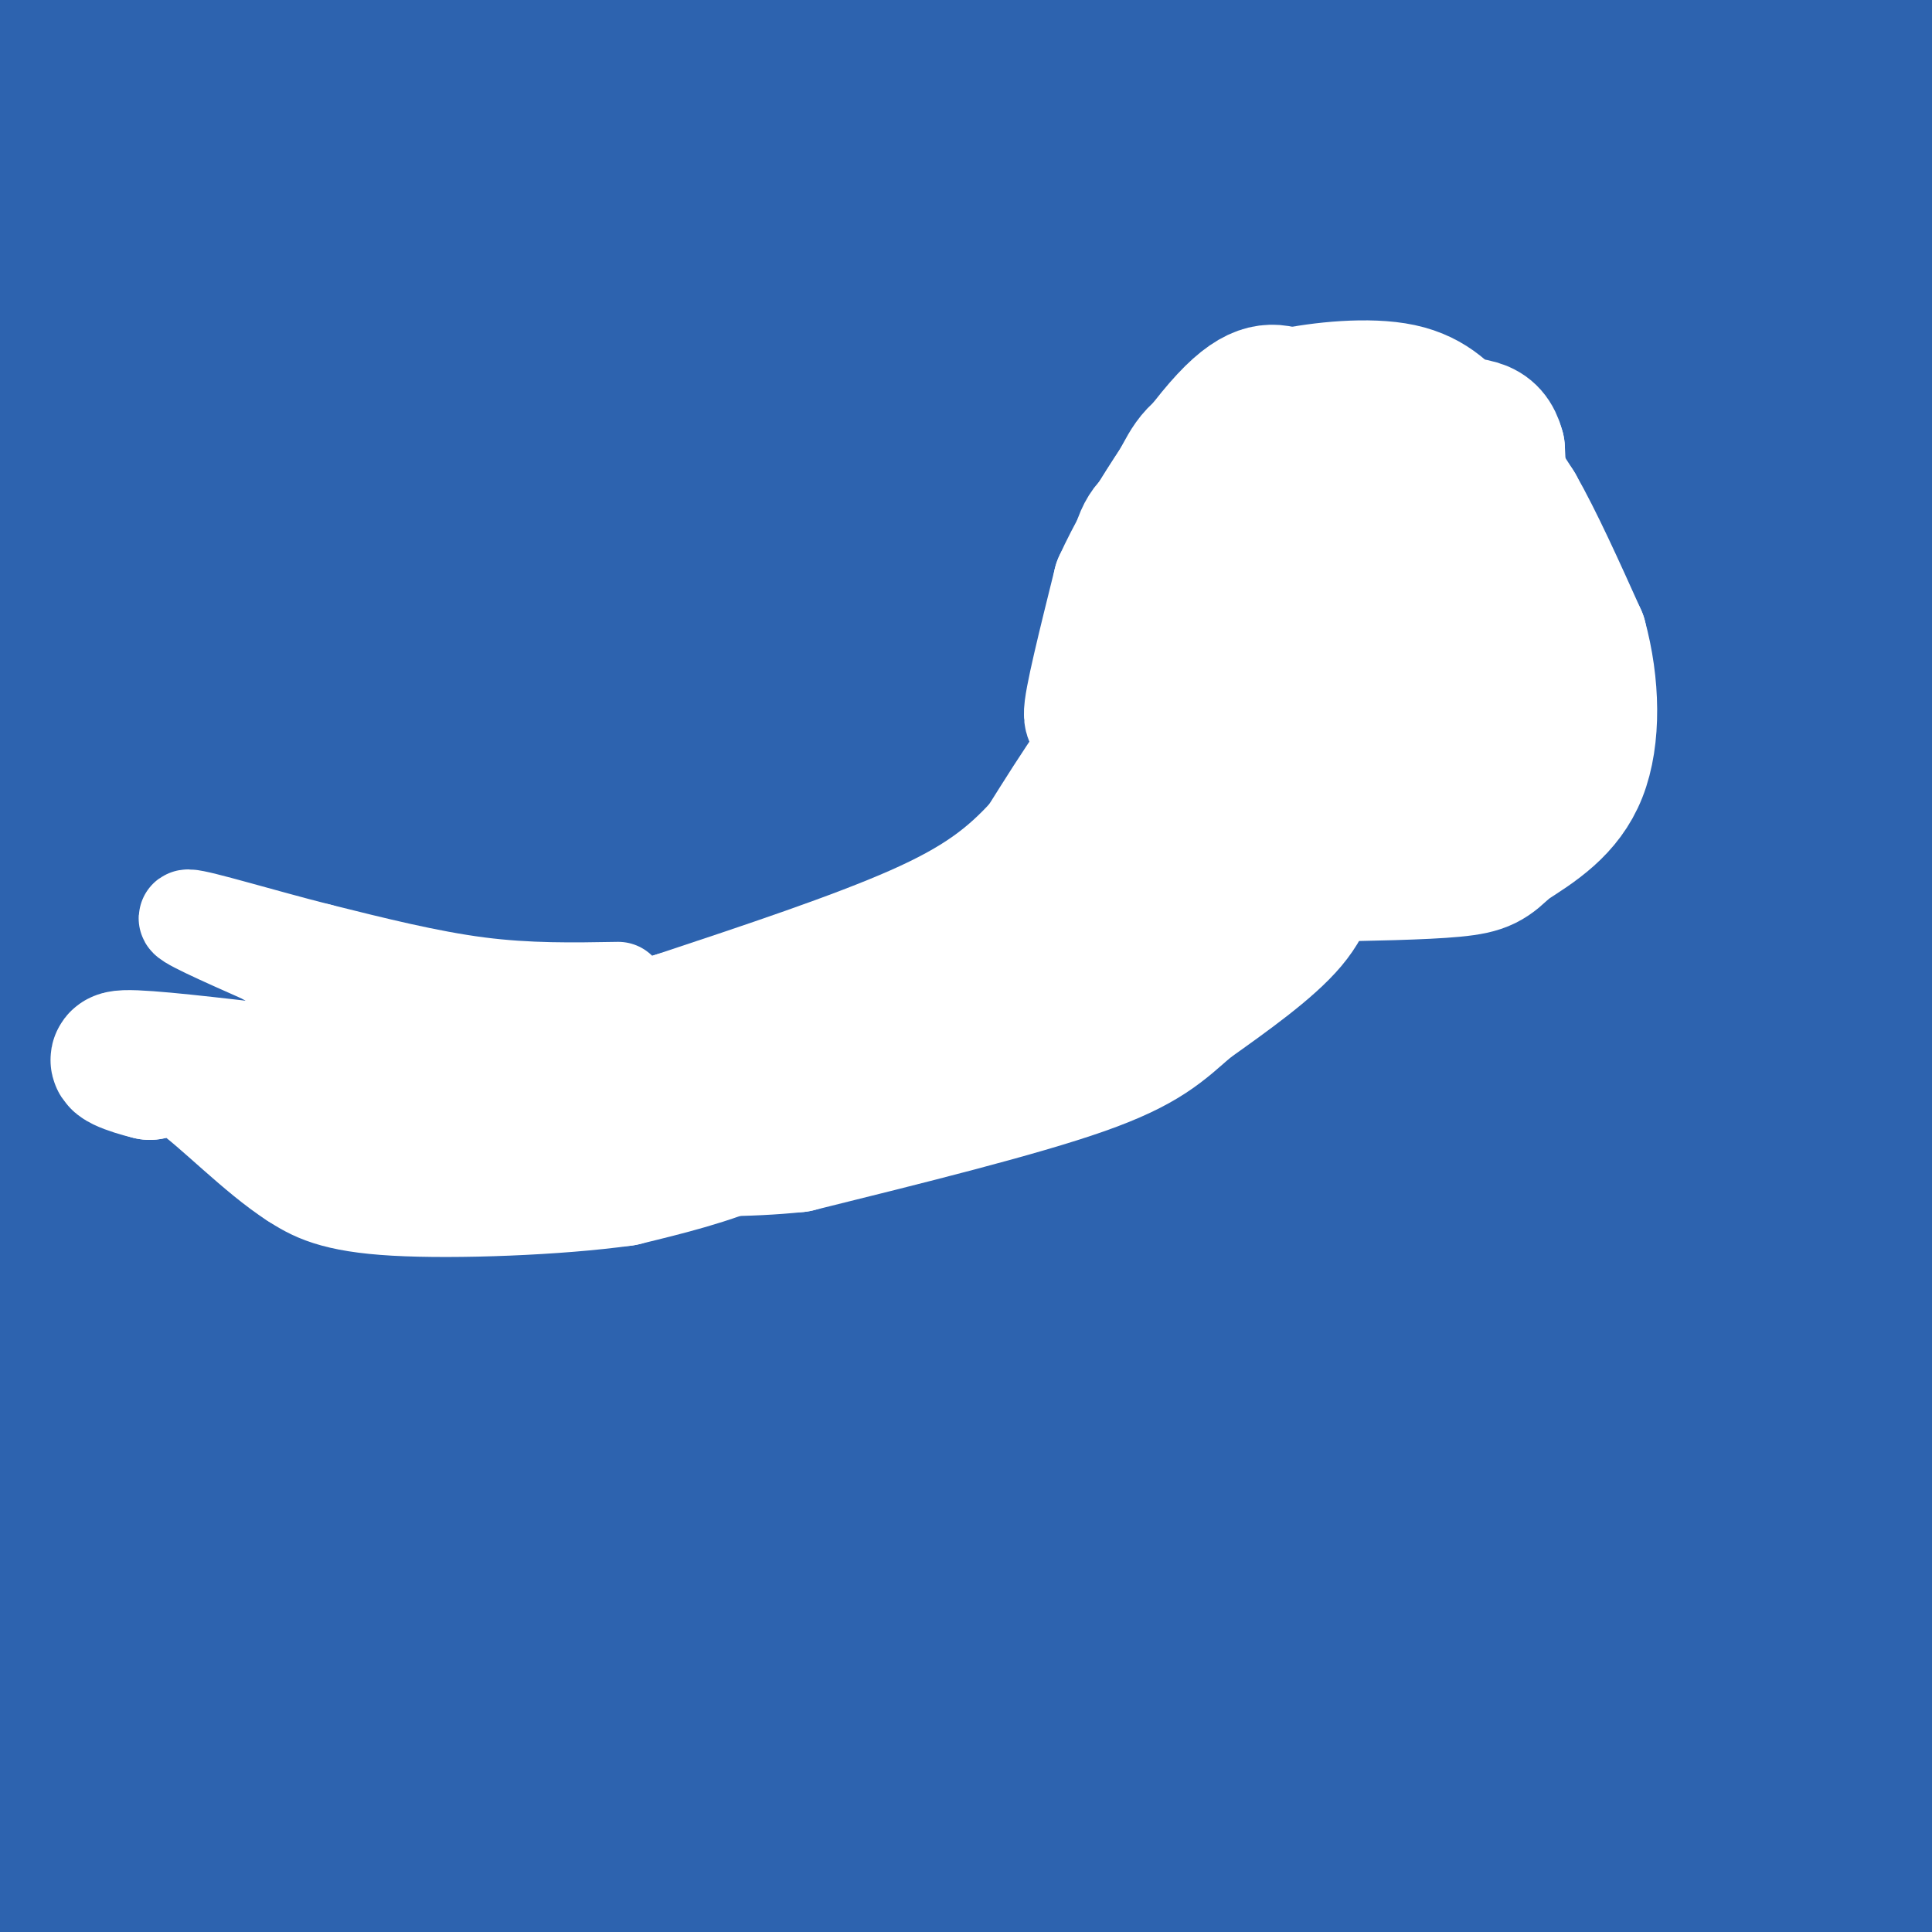 <svg viewBox='0 0 400 400' version='1.1' xmlns='http://www.w3.org/2000/svg' xmlns:xlink='http://www.w3.org/1999/xlink'><rect x="0" y="0" width="400" height="400" fill="#333333" stroke="none"/><g fill='none' stroke='#2d63af' stroke-width='28' stroke-linecap='round' stroke-linejoin='round'><path d='M306,194c-31.995,3.200 -63.990,6.400 -89,7c-25.010,0.600 -43.035,-1.399 -62,0c-18.965,1.399 -38.869,6.196 -54,11c-15.131,4.804 -25.489,9.616 6,-9c31.489,-18.616 104.824,-60.660 146,-85c41.176,-24.340 50.191,-30.978 53,-35c2.809,-4.022 -0.590,-5.429 -12,-8c-11.410,-2.571 -30.831,-6.306 -58,-4c-27.169,2.306 -62.084,10.653 -97,19'/><path d='M139,90c-16.650,3.019 -9.775,1.065 -8,1c1.775,-0.065 -1.549,1.759 0,3c1.549,1.241 7.971,1.900 14,5c6.029,3.100 11.664,8.642 64,-1c52.336,-9.642 151.372,-34.467 187,-44c35.628,-9.533 7.847,-3.773 -1,-3c-8.847,0.773 1.240,-3.441 -20,-3c-21.240,0.441 -73.807,5.536 -146,17c-72.193,11.464 -164.012,29.296 -189,36c-24.988,6.704 16.856,2.280 68,-5c51.144,-7.280 111.588,-17.415 157,-26c45.412,-8.585 75.791,-15.621 91,-20c15.209,-4.379 15.249,-6.102 15,-8c-0.249,-1.898 -0.785,-3.971 -15,-7c-14.215,-3.029 -42.107,-7.015 -70,-11'/><path d='M286,24c-39.778,-5.533 -104.222,-13.867 -161,-19c-56.778,-5.133 -105.889,-7.067 -155,-9'/><path d='M166,5c59.167,0.750 118.333,1.500 130,0c11.667,-1.500 -24.167,-5.250 -60,-9'/><path d='M22,39c29.869,0.708 59.738,1.417 85,2c25.262,0.583 45.917,1.042 86,-5c40.083,-6.042 99.595,-18.583 129,-26c29.405,-7.417 28.702,-9.708 28,-12'/><path d='M113,5c-15.167,5.095 -30.333,10.190 -30,14c0.333,3.810 16.167,6.333 40,9c23.833,2.667 55.667,5.476 109,7c53.333,1.524 128.167,1.762 203,2'/><path d='M323,28c2.927,-2.318 5.854,-4.637 -42,1c-47.854,5.637 -146.489,19.228 -156,25c-9.511,5.772 70.101,3.724 131,1c60.899,-2.724 103.086,-6.123 126,-8c22.914,-1.877 26.554,-2.234 -7,-3c-33.554,-0.766 -104.304,-1.943 -160,0c-55.696,1.943 -96.338,7.007 -110,7c-13.662,-0.007 -0.342,-5.084 38,-13c38.342,-7.916 101.708,-18.670 135,-25c33.292,-6.330 36.512,-8.237 39,-10c2.488,-1.763 4.244,-3.381 6,-5'/><path d='M301,1c-3.976,0.979 -7.951,1.957 -11,4c-3.049,2.043 -5.171,5.150 -7,8c-1.829,2.850 -3.366,5.443 -2,9c1.366,3.557 5.634,8.077 9,11c3.366,2.923 5.829,4.248 19,5c13.171,0.752 37.049,0.929 55,0c17.951,-0.929 29.976,-2.965 42,-5'/><path d='M349,2c0.000,0.000 81.000,8.000 81,8'/><path d='M391,8c-13.200,1.244 -26.400,2.489 -28,1c-1.600,-1.489 8.400,-5.711 16,-8c7.600,-2.289 12.800,-2.644 18,-3'/><path d='M381,5c-29.493,7.058 -58.985,14.115 -67,17c-8.015,2.885 5.448,1.597 16,0c10.552,-1.597 18.195,-3.505 34,-5c15.805,-1.495 39.774,-2.579 -8,-3c-47.774,-0.421 -167.290,-0.180 -231,0c-63.710,0.180 -71.613,0.300 -60,4c11.613,3.700 42.742,10.982 77,13c34.258,2.018 71.646,-1.226 59,0c-12.646,1.226 -75.328,6.922 -114,9c-38.672,2.078 -53.336,0.539 -68,-1'/><path d='M19,39c-17.833,-0.167 -28.417,-0.083 -39,0'/><path d='M55,18c20.935,-4.060 41.869,-8.119 35,-7c-6.869,1.119 -41.542,7.417 -60,11c-18.458,3.583 -20.702,4.452 -26,7c-5.298,2.548 -13.649,6.774 -22,11'/><path d='M23,27c10.933,-3.578 21.867,-7.156 21,-9c-0.867,-1.844 -13.533,-1.956 -24,0c-10.467,1.956 -18.733,5.978 -27,10'/><path d='M-1,31c7.083,-6.250 14.167,-12.500 17,-18c2.833,-5.500 1.417,-10.250 0,-15'/><path d='M10,94c11.050,32.054 22.100,64.108 25,71c2.900,6.892 -2.351,-11.377 -4,-40c-1.649,-28.623 0.303,-67.598 0,-87c-0.303,-19.402 -2.860,-19.229 -5,-19c-2.140,0.229 -3.862,0.515 -6,3c-2.138,2.485 -4.691,7.169 -8,13c-3.309,5.831 -7.374,12.809 -10,20c-2.626,7.191 -3.813,14.596 -5,22'/><path d='M0,109c4.294,-2.253 8.588,-4.506 12,-7c3.412,-2.494 5.943,-5.230 12,-16c6.057,-10.770 15.640,-29.574 20,-40c4.360,-10.426 3.499,-12.475 3,-20c-0.499,-7.525 -0.634,-20.526 -8,6c-7.366,26.526 -21.962,92.579 -30,123c-8.038,30.421 -9.519,25.211 -11,20'/><path d='M12,153c20.329,-31.840 40.659,-63.679 50,-85c9.341,-21.321 7.694,-32.122 7,-37c-0.694,-4.878 -0.433,-3.833 -6,0c-5.567,3.833 -16.960,10.455 -28,20c-11.040,9.545 -21.726,22.013 -28,31c-6.274,8.987 -8.137,14.494 -10,20'/><path d='M5,117c12.302,1.378 24.605,2.755 41,-3c16.395,-5.755 36.884,-18.643 48,-32c11.116,-13.357 12.861,-27.181 13,-34c0.139,-6.819 -1.327,-6.631 -14,-6c-12.673,0.631 -36.551,1.705 -50,4c-13.449,2.295 -16.467,5.810 -23,11c-6.533,5.190 -16.581,12.054 -21,16c-4.419,3.946 -3.210,4.973 -2,6'/><path d='M3,94c4.664,2.974 9.328,5.948 15,8c5.672,2.052 12.352,3.181 23,4c10.648,0.819 25.263,1.328 37,0c11.737,-1.328 20.594,-4.494 28,-8c7.406,-3.506 13.360,-7.354 18,-11c4.640,-3.646 7.968,-7.090 8,-10c0.032,-2.910 -3.230,-5.285 -8,-6c-4.770,-0.715 -11.047,0.230 -19,1c-7.953,0.770 -17.581,1.364 -43,15c-25.419,13.636 -66.629,40.313 -61,39c5.629,-1.313 58.097,-30.618 84,-47c25.903,-16.382 25.242,-19.843 27,-25c1.758,-5.157 5.935,-12.011 9,-18c3.065,-5.989 5.017,-11.112 -19,9c-24.017,20.112 -74.005,65.461 -94,85c-19.995,19.539 -9.998,13.270 0,7'/><path d='M8,137c35.410,-25.895 123.934,-94.131 125,-67c1.066,27.131 -85.327,149.630 -99,175c-13.673,25.370 45.375,-46.390 83,-97c37.625,-50.610 53.829,-80.069 57,-90c3.171,-9.931 -6.689,-0.332 -7,0c-0.311,0.332 8.927,-8.602 -20,13c-28.927,21.602 -96.019,73.739 -127,99c-30.981,25.261 -25.852,23.646 -20,21c5.852,-2.646 12.426,-6.323 19,-10'/><path d='M19,181c13.691,-11.153 38.419,-34.036 54,-51c15.581,-16.964 22.015,-28.008 30,-40c7.985,-11.992 17.522,-24.933 12,-24c-5.522,0.933 -26.101,15.741 -37,23c-10.899,7.259 -12.117,6.971 -26,28c-13.883,21.029 -40.429,63.376 -51,82c-10.571,18.624 -5.165,13.524 -2,13c3.165,-0.524 4.088,3.528 13,-2c8.912,-5.528 25.811,-20.636 39,-37c13.189,-16.364 22.666,-33.983 31,-53c8.334,-19.017 15.524,-39.434 5,-17c-10.524,22.434 -38.762,87.717 -67,153'/><path d='M20,256c-15.974,43.751 -22.410,76.629 -19,78c3.410,1.371 16.665,-28.764 25,-47c8.335,-18.236 11.748,-24.573 17,-48c5.252,-23.427 12.341,-63.943 16,-94c3.659,-30.057 3.888,-49.654 -1,-47c-4.888,2.654 -14.893,27.561 -20,39c-5.107,11.439 -5.316,9.411 -12,42c-6.684,32.589 -19.842,99.794 -33,167'/><path d='M2,365c4.716,-21.391 9.432,-42.782 12,-66c2.568,-23.218 2.986,-48.263 2,-70c-0.986,-21.737 -3.378,-40.167 -4,-32c-0.622,8.167 0.525,42.929 3,64c2.475,21.071 6.279,28.449 8,54c1.721,25.551 1.361,69.276 1,113'/><path d='M39,334c4.292,-67.155 8.584,-134.309 7,-151c-1.584,-16.691 -9.043,17.083 -12,29c-2.957,11.917 -1.411,1.978 -5,31c-3.589,29.022 -12.311,97.006 -16,132c-3.689,34.994 -2.344,36.997 -1,39'/><path d='M20,380c4.204,-22.462 8.409,-44.924 6,-71c-2.409,-26.076 -11.431,-55.765 -17,-68c-5.569,-12.235 -7.685,-7.016 -10,29c-2.315,36.016 -4.828,102.830 1,114c5.828,11.170 19.998,-33.305 35,-56c15.002,-22.695 30.836,-23.609 53,-30c22.164,-6.391 50.660,-18.259 55,-2c4.340,16.259 -15.474,60.645 -28,84c-12.526,23.355 -17.763,25.677 -23,28'/><path d='M117,391c52.409,-31.851 104.817,-63.701 155,-83c50.183,-19.299 98.140,-26.045 45,-13c-53.140,13.045 -207.376,45.882 -277,63c-69.624,17.118 -54.635,18.518 -39,18c15.635,-0.518 31.916,-2.955 82,-13c50.084,-10.045 133.971,-27.698 180,-40c46.029,-12.302 54.201,-19.252 52,-22c-2.201,-2.748 -14.776,-1.293 -29,1c-14.224,2.293 -30.099,5.425 -44,8c-13.901,2.575 -25.829,4.593 -50,14c-24.171,9.407 -60.586,26.204 -97,43'/><path d='M95,367c-9.960,5.603 13.641,-1.890 41,-11c27.359,-9.110 58.478,-19.838 82,-30c23.522,-10.162 39.447,-19.758 57,-33c17.553,-13.242 36.734,-30.129 42,-37c5.266,-6.871 -3.382,-3.725 -13,-2c-9.618,1.725 -20.205,2.030 -41,5c-20.795,2.970 -51.798,8.605 -113,33c-61.202,24.395 -152.602,67.551 -150,68c2.602,0.449 99.206,-41.810 143,-61c43.794,-19.190 34.777,-15.313 37,-20c2.223,-4.687 15.687,-17.938 20,-24c4.313,-6.062 -0.524,-4.934 -10,0c-9.476,4.934 -23.590,13.675 -58,29c-34.410,15.325 -89.117,37.236 -106,45c-16.883,7.764 4.059,1.382 25,-5'/><path d='M51,324c12.154,-3.639 30.037,-10.237 58,-25c27.963,-14.763 66.004,-37.691 82,-48c15.996,-10.309 9.947,-8.000 -9,-3c-18.947,5.000 -50.794,12.692 -85,22c-34.206,9.308 -70.773,20.231 -93,28c-22.227,7.769 -30.113,12.385 -38,17'/><path d='M17,299c15.773,-3.761 31.547,-7.523 68,-20c36.453,-12.477 93.586,-33.670 129,-48c35.414,-14.330 49.109,-21.796 43,-24c-6.109,-2.204 -32.024,0.853 -49,3c-16.976,2.147 -25.015,3.383 -58,12c-32.985,8.617 -90.917,24.616 -119,34c-28.083,9.384 -26.316,12.154 -26,12c0.316,-0.154 -0.818,-3.233 24,-12c24.818,-8.767 75.589,-23.223 101,-31c25.411,-7.777 25.461,-8.874 36,-15c10.539,-6.126 31.567,-17.281 27,-17c-4.567,0.281 -34.730,11.999 -72,28c-37.270,16.001 -81.649,36.286 -83,39c-1.351,2.714 40.324,-12.143 82,-27'/><path d='M120,233c19.845,-8.631 28.458,-16.708 28,-16c-0.458,0.708 -9.988,10.202 -39,25c-29.012,14.798 -77.506,34.899 -126,55'/><path d='M2,287c0.114,1.386 0.228,2.771 20,-8c19.772,-10.771 59.203,-33.699 83,-48c23.797,-14.301 31.959,-19.976 39,-25c7.041,-5.024 12.961,-9.398 -2,-3c-14.961,6.398 -50.805,23.568 -77,38c-26.195,14.432 -42.743,26.127 -45,32c-2.257,5.873 9.776,5.925 36,2c26.224,-3.925 66.640,-11.825 114,-25c47.360,-13.175 101.663,-31.624 93,-35c-8.663,-3.376 -80.291,8.322 -112,14c-31.709,5.678 -23.499,5.336 -29,8c-5.501,2.664 -24.715,8.332 -14,8c10.715,-0.332 51.357,-6.666 92,-13'/><path d='M200,232c41.678,-6.970 99.874,-17.895 74,-14c-25.874,3.895 -135.818,22.609 -198,36c-62.182,13.391 -76.603,21.460 -53,6c23.603,-15.460 85.231,-54.447 120,-74c34.769,-19.553 42.681,-19.672 57,-30c14.319,-10.328 35.046,-30.865 44,-40c8.954,-9.135 6.134,-6.869 -5,-1c-11.134,5.869 -30.584,15.341 -59,33c-28.416,17.659 -65.799,43.505 -68,49c-2.201,5.495 30.781,-9.362 51,-19c20.219,-9.638 27.674,-14.056 36,-20c8.326,-5.944 17.522,-13.412 23,-21c5.478,-7.588 7.239,-15.294 9,-23'/><path d='M231,114c-5.471,-11.293 -23.647,-28.025 -37,-32c-13.353,-3.975 -21.883,4.806 -35,17c-13.117,12.194 -30.821,27.800 -42,38c-11.179,10.200 -15.833,14.994 -21,23c-5.167,8.006 -10.846,19.225 -13,25c-2.154,5.775 -0.782,6.106 8,2c8.782,-4.106 24.974,-12.649 45,-24c20.026,-11.351 43.888,-25.511 61,-38c17.112,-12.489 27.476,-23.309 29,-27c1.524,-3.691 -5.790,-0.254 -8,0c-2.210,0.254 0.686,-2.674 -20,11c-20.686,13.674 -64.954,43.951 -67,45c-2.046,1.049 38.130,-27.129 53,-37c14.870,-9.871 4.435,-1.436 -6,7'/><path d='M178,124c-23.762,13.004 -80.167,42.015 -85,49c-4.833,6.985 41.905,-8.057 63,-13c21.095,-4.943 16.547,0.212 17,2c0.453,1.788 5.907,0.210 11,7c5.093,6.790 9.825,21.950 22,31c12.175,9.050 31.794,11.991 42,14c10.206,2.009 11.001,3.088 27,-5c15.999,-8.088 47.204,-25.341 64,-36c16.796,-10.659 19.184,-14.722 23,-21c3.816,-6.278 9.059,-14.771 12,-21c2.941,-6.229 3.582,-10.194 0,-12c-3.582,-1.806 -11.385,-1.454 -13,-3c-1.615,-1.546 2.957,-4.989 -15,2c-17.957,6.989 -58.442,24.409 -78,35c-19.558,10.591 -18.189,14.351 -18,17c0.189,2.649 -0.803,4.185 5,3c5.803,-1.185 18.402,-5.093 31,-9'/><path d='M286,164c17.578,-5.489 46.022,-14.711 68,-24c21.978,-9.289 37.489,-18.644 53,-28'/><path d='M380,111c-25.082,9.984 -50.165,19.968 -83,29c-32.835,9.032 -73.424,17.111 -92,21c-18.576,3.889 -15.139,3.586 -5,3c10.139,-0.586 26.981,-1.456 40,-4c13.019,-2.544 22.217,-6.763 35,-12c12.783,-5.237 29.153,-11.492 45,-22c15.847,-10.508 31.172,-25.270 36,-31c4.828,-5.730 -0.842,-2.427 -2,-3c-1.158,-0.573 2.194,-5.021 -15,3c-17.194,8.021 -54.934,28.511 -82,48c-27.066,19.489 -43.458,37.978 -52,48c-8.542,10.022 -9.233,11.577 -7,12c2.233,0.423 7.391,-0.286 12,-1c4.609,-0.714 8.669,-1.432 26,-12c17.331,-10.568 47.934,-30.987 64,-44c16.066,-13.013 17.595,-18.619 21,-27c3.405,-8.381 8.687,-19.537 10,-25c1.313,-5.463 -1.344,-5.231 -4,-5'/><path d='M327,89c0.222,-2.766 2.776,-7.181 -20,0c-22.776,7.181 -70.883,25.957 -93,36c-22.117,10.043 -18.245,11.354 -19,15c-0.755,3.646 -6.136,9.628 -7,13c-0.864,3.372 2.791,4.133 10,5c7.209,0.867 17.974,1.840 29,2c11.026,0.160 22.314,-0.493 34,-3c11.686,-2.507 23.770,-6.868 38,-13c14.230,-6.132 30.604,-14.035 44,-22c13.396,-7.965 23.813,-15.993 32,-25c8.187,-9.007 14.144,-18.992 8,-18c-6.144,0.992 -24.390,12.960 -42,25c-17.610,12.040 -34.584,24.151 -48,37c-13.416,12.849 -23.273,26.438 -29,40c-5.727,13.562 -7.324,27.099 -5,33c2.324,5.901 8.570,4.167 12,6c3.430,1.833 4.043,7.234 20,-4c15.957,-11.234 47.258,-39.101 67,-61c19.742,-21.899 27.926,-37.828 33,-49c5.074,-11.172 7.037,-17.586 9,-24'/><path d='M400,82c2.336,-11.816 3.675,-29.354 2,-36c-1.675,-6.646 -6.366,-2.398 -15,2c-8.634,4.398 -21.211,8.945 -39,27c-17.789,18.055 -40.788,49.618 -51,66c-10.212,16.382 -7.636,17.582 -4,19c3.636,1.418 8.334,3.056 17,-3c8.666,-6.056 21.302,-19.804 32,-31c10.698,-11.196 19.459,-19.841 26,-30c6.541,-10.159 10.863,-21.833 11,-23c0.137,-1.167 -3.912,8.172 -14,24c-10.088,15.828 -26.216,38.146 -47,59c-20.784,20.854 -46.224,40.244 -47,38c-0.776,-2.244 23.112,-26.122 47,-50'/><path d='M318,144c14.981,-15.903 28.932,-30.660 21,-24c-7.932,6.660 -37.747,34.738 -53,54c-15.253,19.262 -15.944,29.709 -17,35c-1.056,5.291 -2.477,5.424 6,2c8.477,-3.424 26.850,-10.407 53,-25c26.150,-14.593 60.075,-36.797 94,-59'/><path d='M398,222c-3.911,3.560 -7.821,7.119 -11,11c-3.179,3.881 -5.625,8.083 -2,-2c3.625,-10.083 13.321,-34.452 19,-52c5.679,-17.548 7.339,-28.274 9,-39'/><path d='M404,102c-1.333,59.167 -2.667,118.333 -2,149c0.667,30.667 3.333,32.833 6,35'/><path d='M402,235c-3.366,-17.709 -6.732,-35.419 -11,-49c-4.268,-13.581 -9.436,-23.034 -17,-40c-7.564,-16.966 -17.522,-41.444 -17,-25c0.522,16.444 11.525,73.812 18,120c6.475,46.188 8.421,81.197 9,107c0.579,25.803 -0.211,42.402 -1,59'/><path d='M375,401c-12.819,-70.639 -25.638,-141.278 -30,-179c-4.362,-37.722 -0.268,-42.527 1,-45c1.268,-2.473 -0.290,-2.616 2,-7c2.290,-4.384 8.428,-13.010 13,-10c4.572,3.010 7.577,17.657 12,38c4.423,20.343 10.264,46.384 16,81c5.736,34.616 11.368,77.808 17,121'/><path d='M404,346c-0.607,-8.935 -1.214,-17.869 -5,-35c-3.786,-17.131 -10.750,-42.458 -12,-40c-1.250,2.458 3.214,32.702 0,64c-3.214,31.298 -14.107,63.649 -25,96'/><path d='M366,392c4.833,-2.917 9.667,-5.833 0,-3c-9.667,2.833 -33.833,11.417 -58,20'/><path d='M329,387c49.333,-17.083 98.667,-34.167 72,-31c-26.667,3.167 -129.333,26.583 -232,50'/><path d='M210,397c23.778,-4.469 47.557,-8.938 72,-15c24.443,-6.062 49.552,-13.718 74,-22c24.448,-8.282 48.236,-17.191 35,-17c-13.236,0.191 -63.496,9.483 -106,22c-42.504,12.517 -77.252,28.258 -112,44'/><path d='M206,405c16.286,-0.282 32.572,-0.564 59,-6c26.428,-5.436 62.997,-16.025 77,-19c14.003,-2.975 5.441,1.666 -13,7c-18.441,5.334 -46.760,11.361 -77,15c-30.240,3.639 -62.401,4.888 -58,3c4.401,-1.888 45.363,-6.914 69,-11c23.637,-4.086 29.948,-7.231 37,-10c7.052,-2.769 14.845,-5.162 34,-13c19.155,-7.838 49.670,-21.122 43,-26c-6.670,-4.878 -50.527,-1.352 -71,0c-20.473,1.352 -17.564,0.529 -59,9c-41.436,8.471 -127.218,26.235 -213,44'/><path d='M34,398c-29.043,4.096 4.849,-7.662 57,-24c52.151,-16.338 122.560,-37.254 161,-49c38.440,-11.746 44.912,-14.321 58,-21c13.088,-6.679 32.791,-17.460 30,-16c-2.791,1.460 -28.075,15.163 -29,18c-0.925,2.837 22.510,-5.193 -34,12c-56.510,17.193 -192.965,59.607 -237,73c-44.035,13.393 4.352,-2.235 52,-10c47.648,-7.765 94.559,-7.668 152,-17c57.441,-9.332 125.412,-28.095 158,-38c32.588,-9.905 29.794,-10.953 27,-12'/><path d='M397,310c4.090,-3.220 8.180,-6.441 -24,6c-32.180,12.441 -100.630,40.542 -146,56c-45.370,15.458 -67.660,18.271 -79,22c-11.340,3.729 -11.732,8.372 34,-1c45.732,-9.372 137.587,-32.760 159,-36c21.413,-3.240 -27.615,13.667 -70,25c-42.385,11.333 -78.128,17.092 -98,22c-19.872,4.908 -23.873,8.965 2,-5c25.873,-13.965 81.620,-45.952 108,-62c26.380,-16.048 23.394,-16.157 21,-16c-2.394,0.157 -4.197,0.578 -6,1'/><path d='M298,322c-52.755,19.132 -181.643,66.461 -193,78c-11.357,11.539 94.818,-12.712 149,-26c54.182,-13.288 56.370,-15.613 67,-21c10.630,-5.387 29.701,-13.836 31,-17c1.299,-3.164 -15.174,-1.044 -62,13c-46.826,14.044 -124.005,40.012 -145,45c-20.995,4.988 14.194,-11.003 40,-24c25.806,-12.997 42.230,-22.999 74,-34c31.770,-11.001 78.885,-23.000 126,-35'/><path d='M385,301c0.151,0.313 -62.472,18.597 -118,37c-55.528,18.403 -103.961,36.926 -86,19c17.961,-17.926 102.318,-72.300 142,-93c39.682,-20.700 34.691,-7.726 -10,8c-44.691,15.726 -129.082,34.205 -166,44c-36.918,9.795 -26.362,10.906 -24,10c2.362,-0.906 -3.468,-3.830 24,-12c27.468,-8.170 88.234,-21.585 149,-35'/><path d='M296,279c36.542,-10.271 53.396,-18.450 54,-19c0.604,-0.550 -15.043,6.529 -48,13c-32.957,6.471 -83.225,12.334 -117,20c-33.775,7.666 -51.056,17.134 -44,13c7.056,-4.134 38.450,-21.870 87,-41c48.550,-19.130 114.257,-39.655 135,-44c20.743,-4.345 -3.478,7.490 -13,13c-9.522,5.510 -4.346,4.693 -33,16c-28.654,11.307 -91.138,34.736 -113,41c-21.862,6.264 -3.104,-4.639 18,-18c21.104,-13.361 44.552,-29.181 68,-45'/><path d='M290,228c22.030,-15.475 43.105,-31.664 36,-32c-7.105,-0.336 -42.391,15.181 -74,28c-31.609,12.819 -59.541,22.939 -24,17c35.541,-5.939 134.557,-27.937 150,-30c15.443,-2.063 -52.685,15.808 -99,26c-46.315,10.192 -70.815,12.706 -94,19c-23.185,6.294 -45.053,16.370 -28,10c17.053,-6.370 73.026,-29.185 129,-52'/><path d='M286,214c40.028,-12.294 75.597,-17.028 76,-14c0.403,3.028 -34.359,13.820 -62,27c-27.641,13.180 -48.162,28.749 -60,37c-11.838,8.251 -14.995,9.183 -19,12c-4.005,2.817 -8.859,7.519 -11,11c-2.141,3.481 -1.571,5.740 -1,8'/></g>
<g fill='none' stroke='#ffffff' stroke-width='28' stroke-linecap='round' stroke-linejoin='round'><path d='M260,102c-5.933,1.422 -11.867,2.844 -16,4c-4.133,1.156 -6.467,2.044 -8,7c-1.533,4.956 -2.267,13.978 -3,23'/><path d='M233,136c0.651,6.658 3.779,11.804 7,17c3.221,5.196 6.537,10.441 12,14c5.463,3.559 13.075,5.433 19,6c5.925,0.567 10.162,-0.174 15,-2c4.838,-1.826 10.276,-4.737 15,-9c4.724,-4.263 8.733,-9.879 11,-19c2.267,-9.121 2.790,-21.749 2,-28c-0.790,-6.251 -2.895,-6.126 -5,-6'/><path d='M309,109c-7.030,-4.531 -22.105,-12.858 -32,-15c-9.895,-2.142 -14.610,1.901 -18,5c-3.390,3.099 -5.455,5.253 -7,12c-1.545,6.747 -2.570,18.086 -3,26c-0.430,7.914 -0.266,12.404 1,15c1.266,2.596 3.633,3.298 6,4'/><path d='M256,156c1.451,1.364 2.080,2.774 4,4c1.920,1.226 5.132,2.269 11,0c5.868,-2.269 14.391,-7.850 19,-14c4.609,-6.150 5.304,-12.869 5,-18c-0.304,-5.131 -1.607,-8.674 -6,-11c-4.393,-2.326 -11.875,-3.434 -17,0c-5.125,3.434 -7.893,11.410 -9,16c-1.107,4.590 -0.554,5.795 0,7'/><path d='M263,140c-0.429,3.918 -1.503,10.214 0,13c1.503,2.786 5.581,2.063 10,-1c4.419,-3.063 9.179,-8.467 11,-12c1.821,-3.533 0.705,-5.194 1,-7c0.295,-1.806 2.003,-3.755 -2,-4c-4.003,-0.245 -13.715,1.216 -20,4c-6.285,2.784 -9.142,6.892 -12,11'/><path d='M251,144c-0.167,0.774 5.417,-2.792 7,-2c1.583,0.792 -0.833,5.940 -7,14c-6.167,8.060 -16.083,19.030 -26,30'/><path d='M225,186c-5.310,6.750 -5.583,8.625 -13,14c-7.417,5.375 -21.976,14.250 -26,17c-4.024,2.750 2.488,-0.625 9,-4'/><path d='M195,213c9.489,-4.667 28.711,-14.333 43,-23c14.289,-8.667 23.644,-16.333 33,-24'/><path d='M271,166c5.667,-2.143 3.333,4.500 2,10c-1.333,5.500 -1.667,9.857 -6,15c-4.333,5.143 -12.667,11.071 -21,17'/><path d='M246,208c-5.533,4.822 -8.867,8.378 -22,13c-13.133,4.622 -36.067,10.311 -59,16'/><path d='M165,237c-20.833,2.167 -43.417,-0.417 -66,-3'/><path d='M99,234c-6.583,-2.917 9.958,-8.708 22,-11c12.042,-2.292 19.583,-1.083 30,-3c10.417,-1.917 23.708,-6.958 37,-12'/><path d='M188,208c14.679,-6.560 32.875,-16.958 43,-26c10.125,-9.042 12.179,-16.726 13,-21c0.821,-4.274 0.411,-5.137 0,-6'/><path d='M244,155c-0.889,-3.689 -3.111,-9.911 -8,-7c-4.889,2.911 -12.444,14.956 -20,27'/><path d='M216,175c-6.667,7.400 -13.333,12.400 -26,18c-12.667,5.600 -31.333,11.800 -50,18'/><path d='M140,211c-16.000,4.833 -31.000,7.917 -46,11'/><path d='M94,222c-12.167,1.833 -19.583,0.917 -27,0'/><path d='M67,222c-6.200,-0.044 -8.200,-0.156 -7,0c1.200,0.156 5.600,0.578 10,1'/><path d='M70,223c4.133,1.489 9.467,4.711 14,6c4.533,1.289 8.267,0.644 12,0'/><path d='M304,130c2.500,-2.917 5.000,-5.833 6,-12c1.000,-6.167 0.500,-15.583 0,-25'/><path d='M310,93c-1.333,-5.089 -4.667,-5.311 -14,-5c-9.333,0.311 -24.667,1.156 -40,2'/><path d='M256,90c-8.476,1.976 -9.667,5.917 -12,10c-2.333,4.083 -5.810,8.310 -8,14c-2.190,5.690 -3.095,12.845 -4,20'/><path d='M232,134c-2.222,7.422 -5.778,15.978 -6,14c-0.222,-1.978 2.889,-14.489 6,-27'/><path d='M232,121c5.244,-11.533 15.356,-26.867 22,-34c6.644,-7.133 9.822,-6.067 13,-5'/><path d='M267,82c6.556,-1.400 16.444,-2.400 23,-1c6.556,1.400 9.778,5.200 13,9'/><path d='M303,90c4.000,4.000 7.500,9.500 11,15'/><path d='M314,105c4.000,7.000 8.500,17.000 13,27'/><path d='M327,132c2.689,9.756 2.911,20.644 0,28c-2.911,7.356 -8.956,11.178 -15,15'/><path d='M312,175c-3.489,3.400 -4.711,4.400 -11,5c-6.289,0.600 -17.644,0.800 -29,1'/><path d='M178,222c-7.417,5.167 -14.833,10.333 -23,14c-8.167,3.667 -17.083,5.833 -26,8'/><path d='M129,244c-13.644,1.911 -34.756,2.689 -47,2c-12.244,-0.689 -15.622,-2.844 -19,-5'/><path d='M63,241c-7.400,-4.733 -16.400,-14.067 -22,-18c-5.600,-3.933 -7.800,-2.467 -10,-1'/><path d='M31,222c-4.044,-0.956 -9.156,-2.844 -5,-3c4.156,-0.156 17.578,1.422 31,3'/><path d='M57,222c5.500,0.667 3.750,0.833 2,1'/></g>
<g fill='none' stroke='#ffffff' stroke-width='20' stroke-linecap='round' stroke-linejoin='round'><path d='M128,205c-9.333,0.167 -18.667,0.333 -29,-1c-10.333,-1.333 -21.667,-4.167 -33,-7'/><path d='M66,197c-11.844,-3.000 -24.956,-7.000 -27,-7c-2.044,0.000 6.978,4.000 16,8'/><path d='M55,198c5.104,3.123 9.863,6.930 16,8c6.137,1.070 13.652,-0.596 18,0c4.348,0.596 5.528,3.456 10,4c4.472,0.544 12.236,-1.228 20,-3'/><path d='M119,207c4.500,-0.667 5.750,-0.833 7,-1'/></g>
</svg>